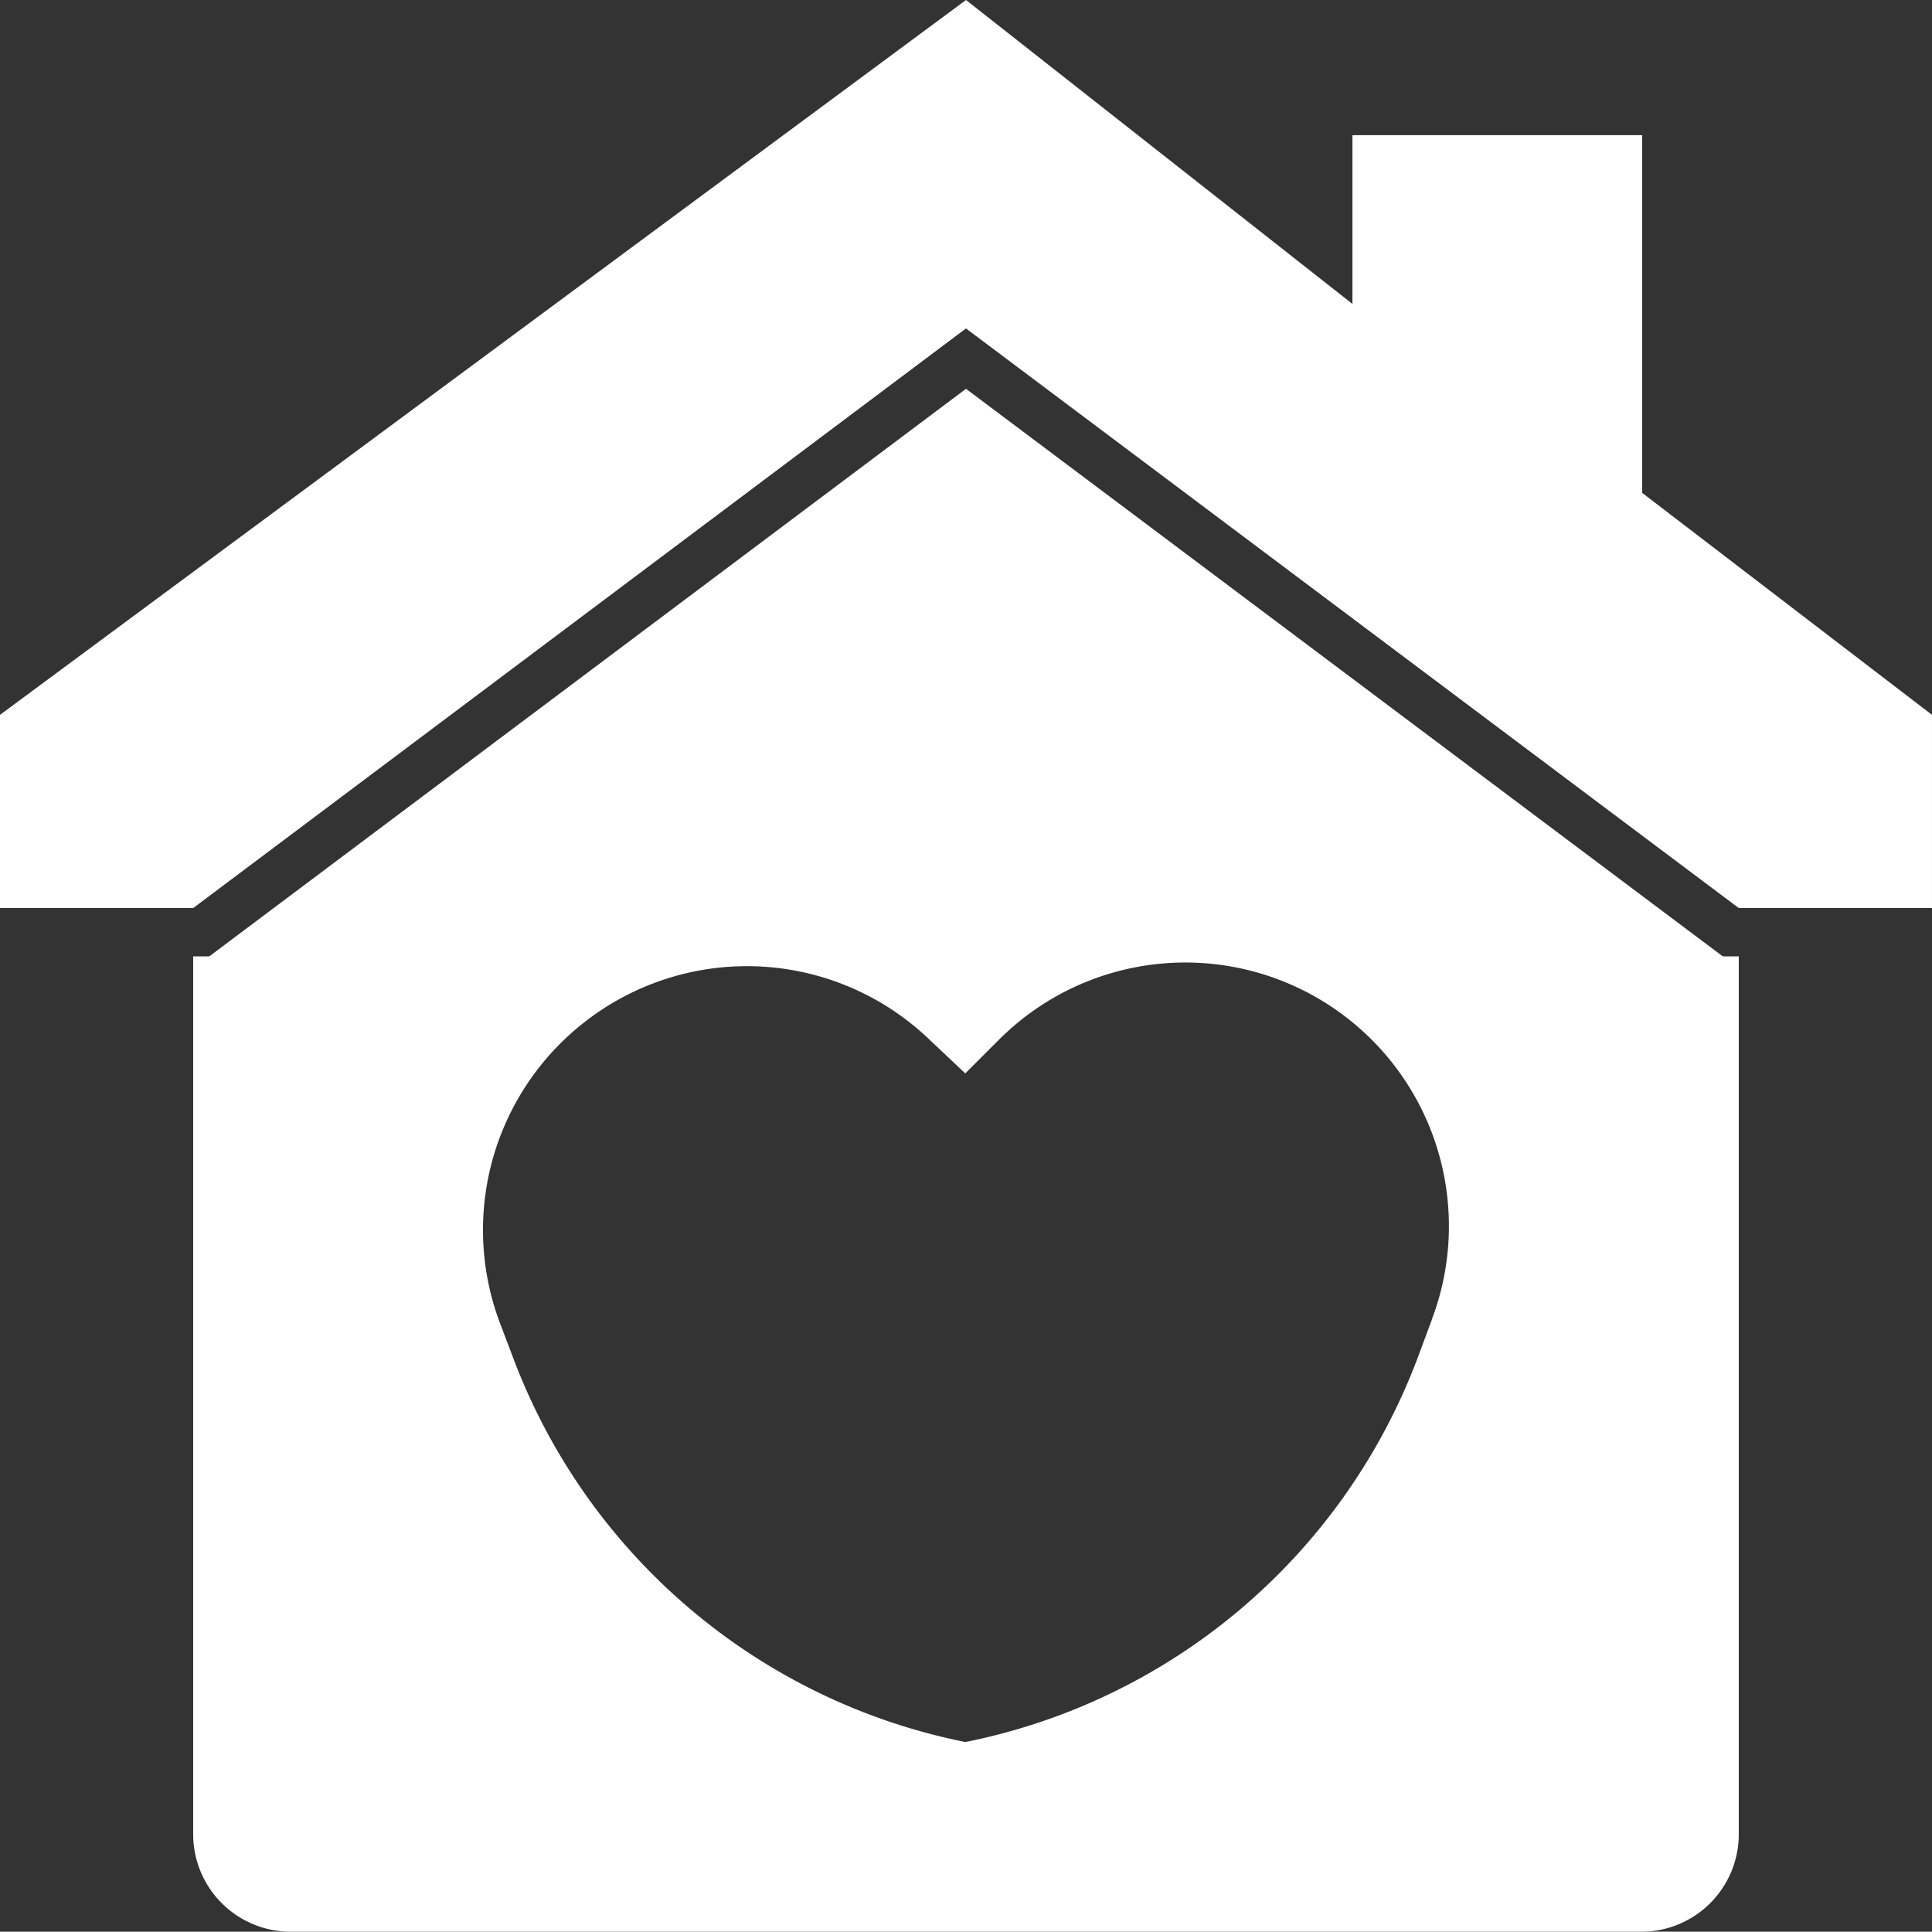 <?xml version="1.0" encoding="UTF-8"?> <svg xmlns="http://www.w3.org/2000/svg" width="113.426" height="113.409" viewBox="0 0 113.426 113.409"><rect x="0" y="0" width="113.426" height="113.409" fill="#333333" stroke="none"/><defs><clipPath id="a"><path data-name="Rectangle 53" fill="#fff" d="M0 0h113.426v113.409H0z"></path></clipPath></defs><g data-name="Groupe 46"><path data-name="Tracé 51" d="M56.713 0 0 41.968v11.343h11.342l45.37-34.028 45.37 34.028h11.343V41.968L96.412 28.937v-21H79.4v9.906Z" fill="#fff"></path><g data-name="Groupe 45"><g data-name="Groupe 44" clip-path="url(#a)"><path data-name="Tracé 52" d="M101.142 56.146 56.713 22.827 12.288 56.146h-.946v51.538a5.724 5.724 0 0 0 5.724 5.725h79.292a5.725 5.725 0 0 0 5.724-5.725V56.146ZM84.059 77.49l-.782 2.1a35.89 35.89 0 0 1-26.6 22.683 35.9 35.9 0 0 1-26.6-22.686l-.705-1.86a15.475 15.475 0 0 1 5.049-17.8l.017-.013a15.475 15.475 0 0 1 20.033 1.029l2.2 2.074 1.982-1.982a15.475 15.475 0 0 1 25.4 16.452" fill="#fff"></path></g></g></g></svg> 